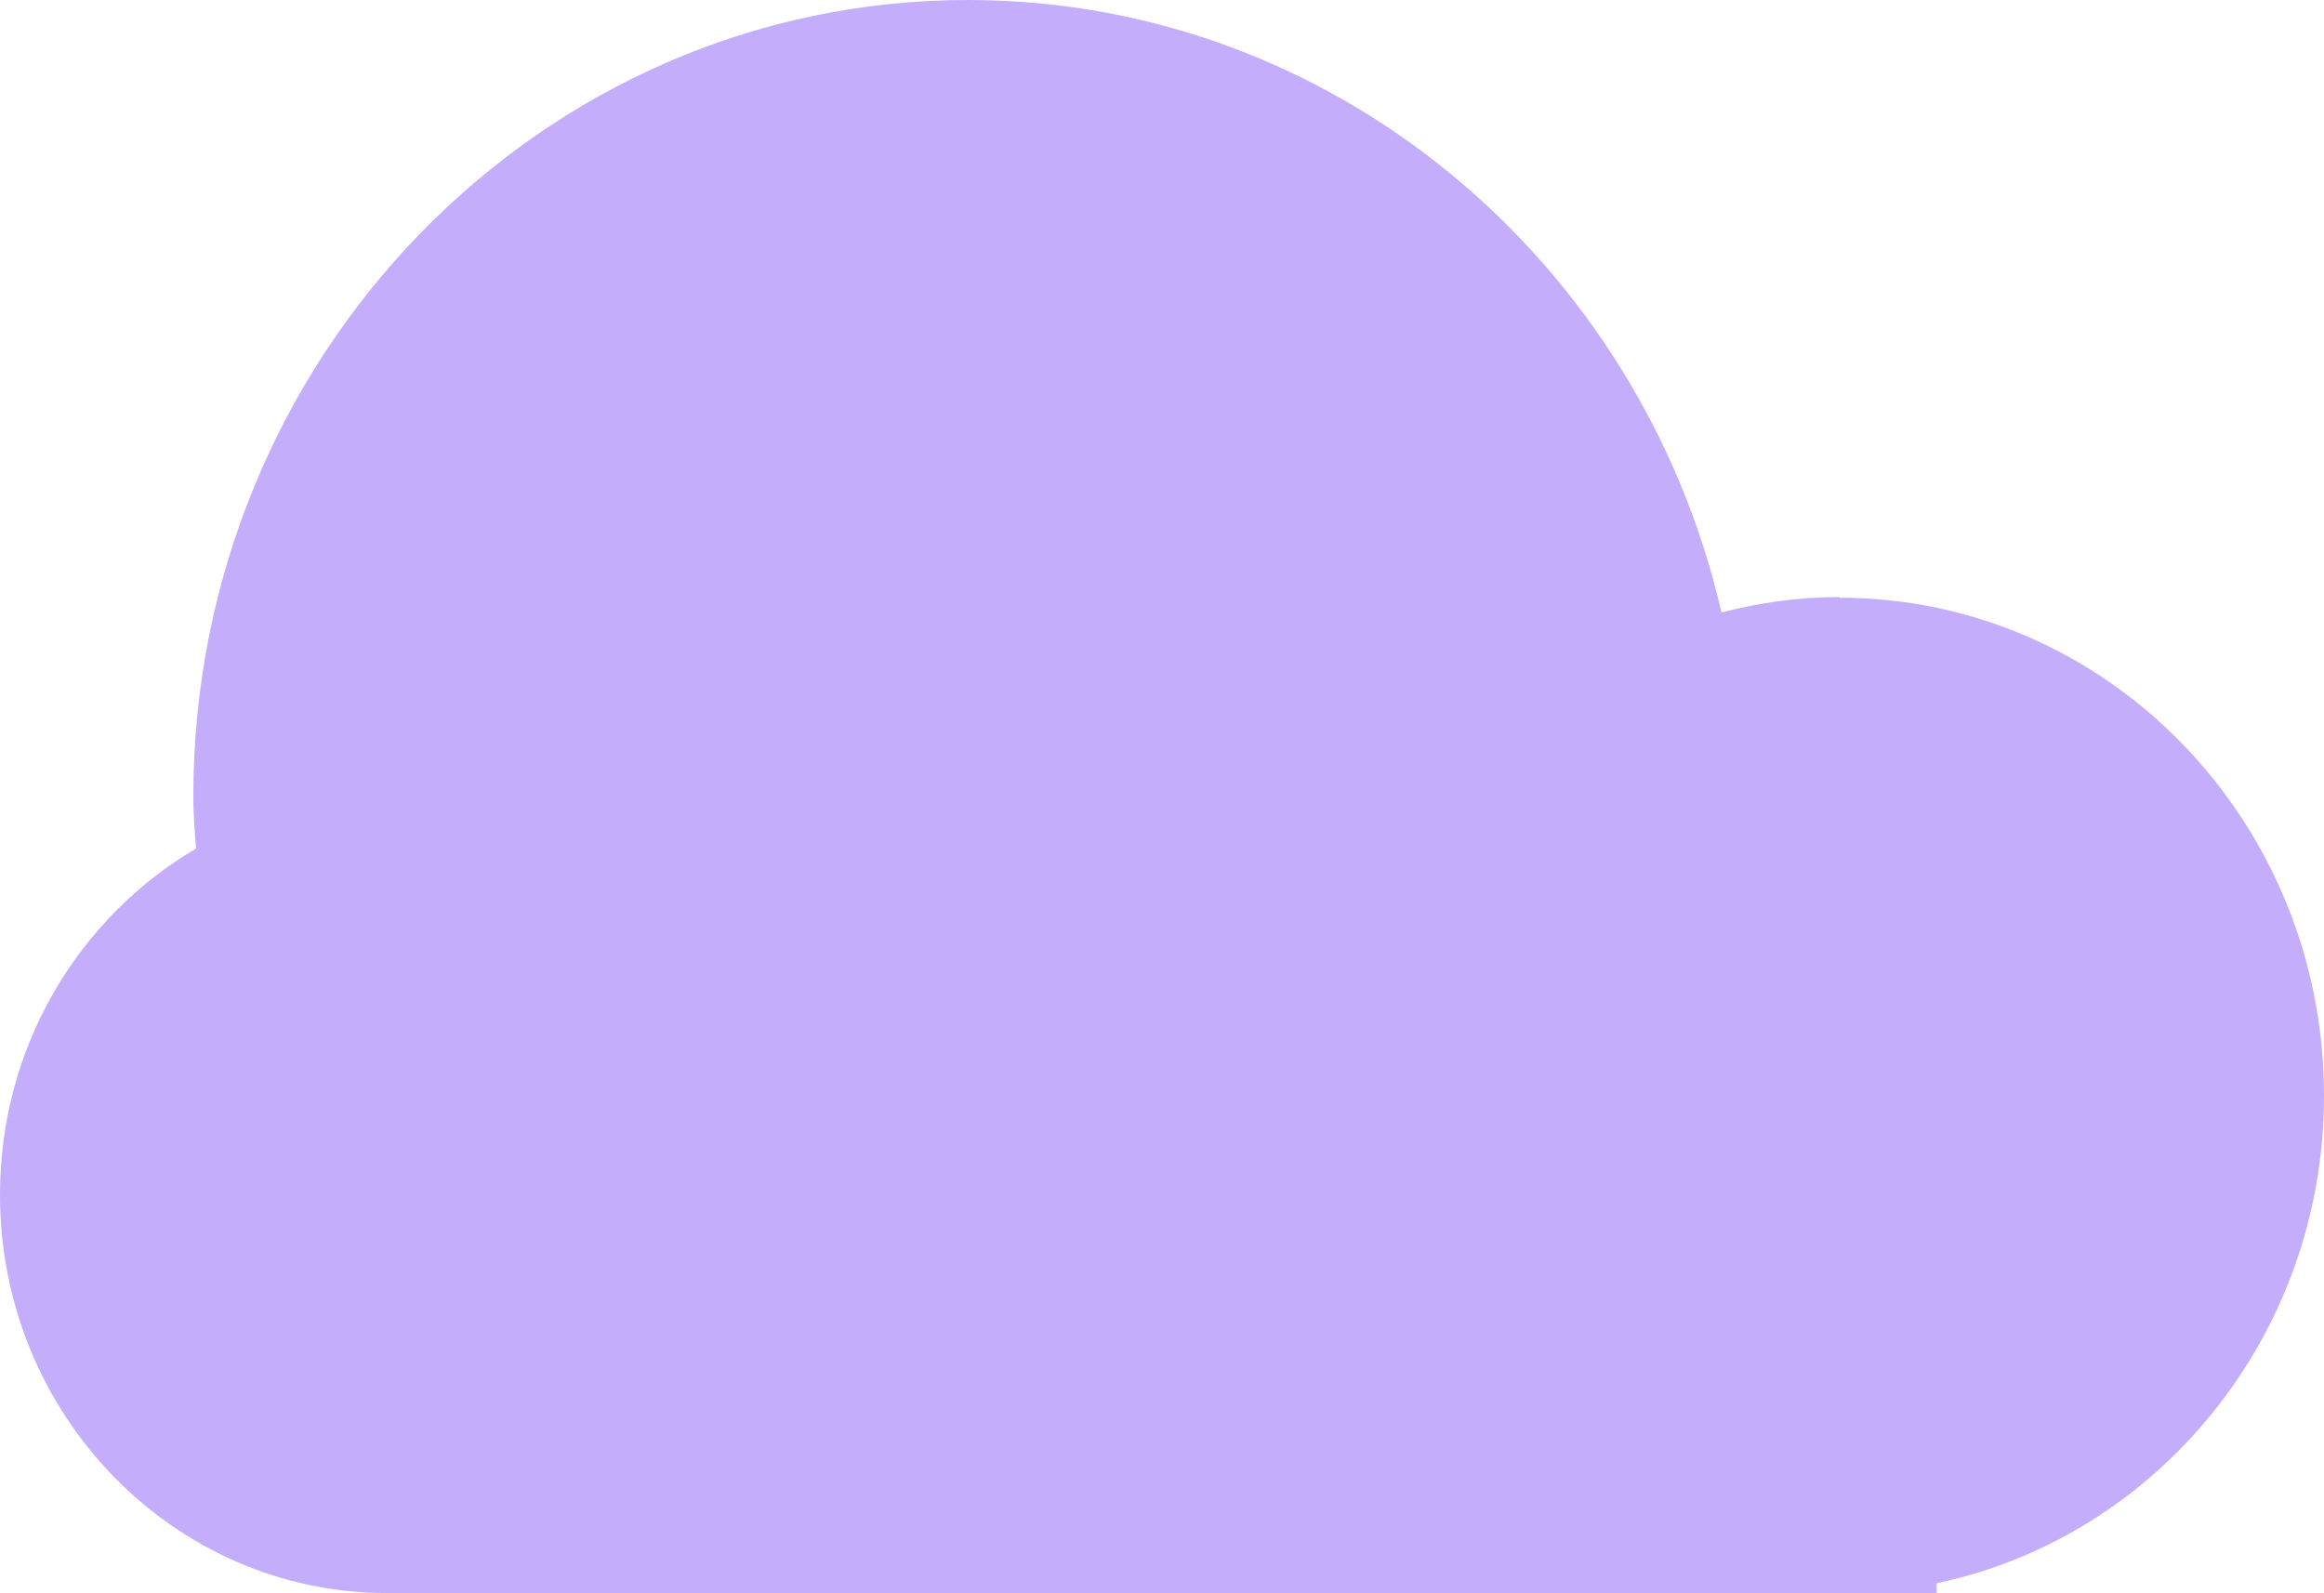 <svg width="334" height="229" viewBox="0 0 334 229" fill="none" xmlns="http://www.w3.org/2000/svg">
<path opacity="0.5" d="M264.392 85.825C258.501 85.825 252.807 86.632 247.407 88.046C235.822 37.662 191.741 0 139.118 0C77.658 0 27.784 51.293 27.784 114.5C27.784 117.024 27.981 119.549 28.177 121.972C11.389 131.867 0 150.344 0 171.75C0 203.354 24.937 229 55.667 229H278.333V227.586C310.045 220.922 334 192.045 334 157.513C334 118.034 302.878 85.925 264.392 85.925V85.825Z" fill="#8B5CF6"/>
</svg>
